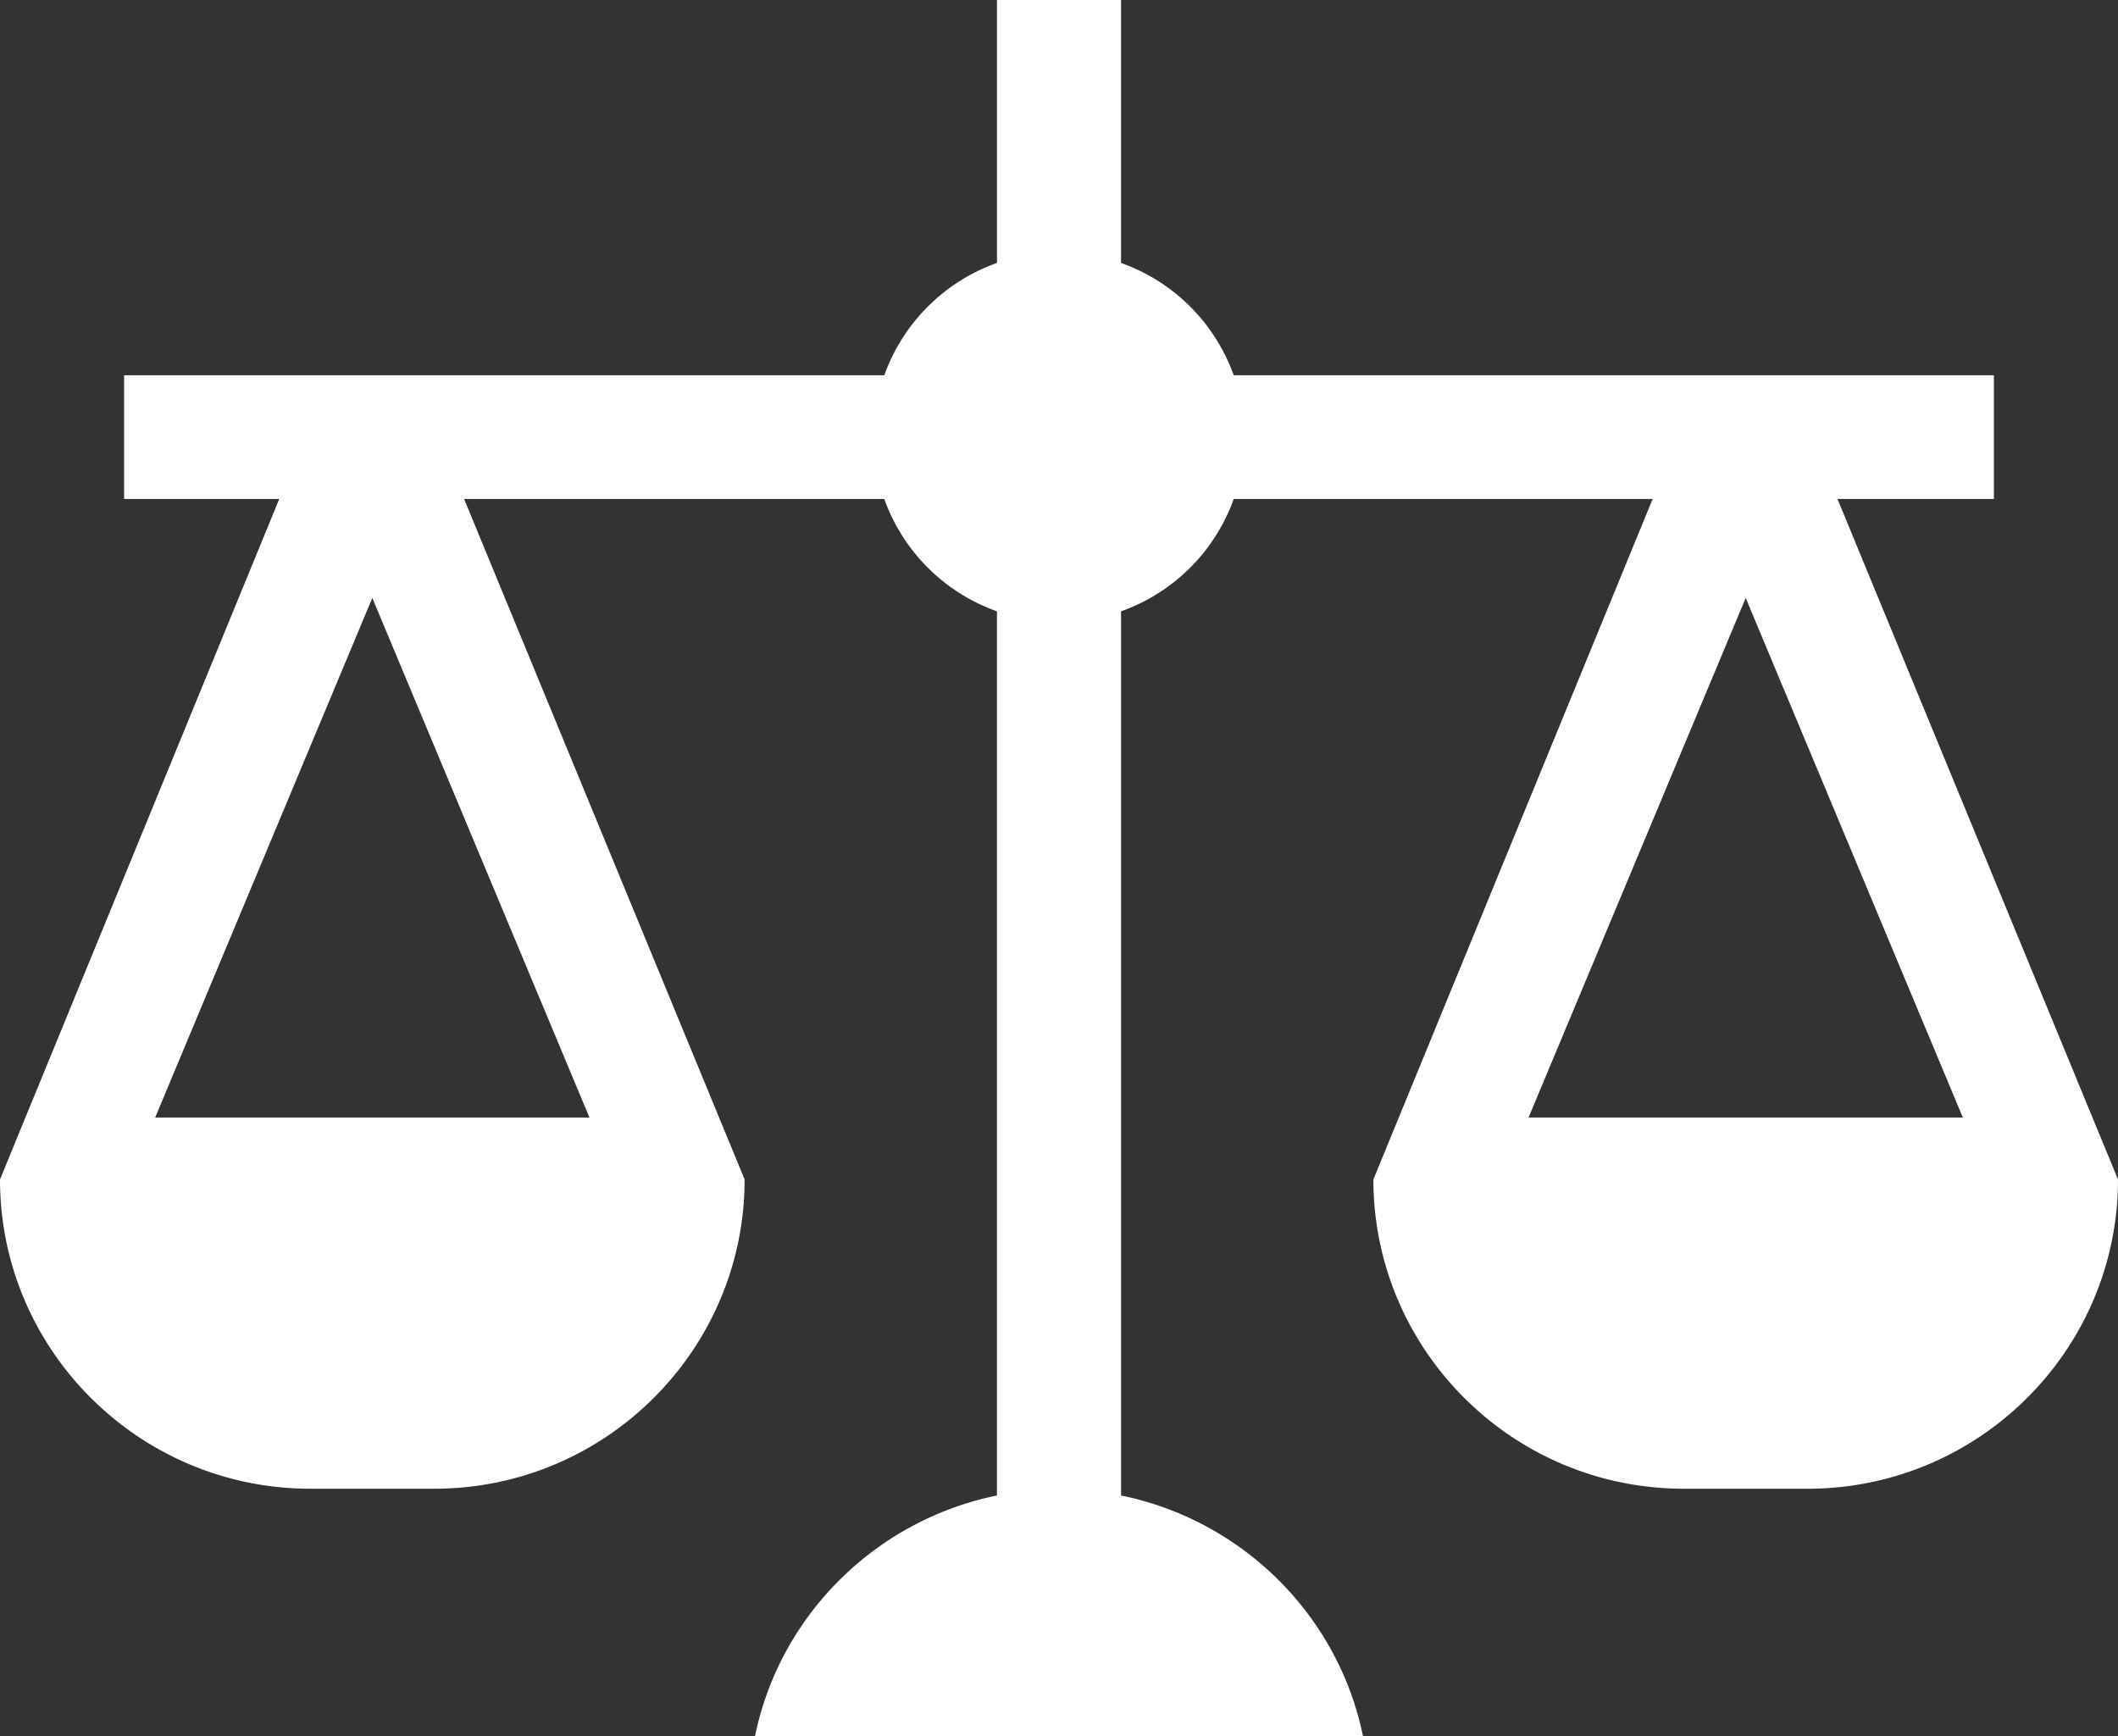 <svg width="183" height="150" fill="none" xmlns="http://www.w3.org/2000/svg"><rect width="100%" height="100%" fill="#333333" stroke="none"/><path d="M172.277 43.112v-10.69h-65.681a16.036 16.036 0 00-9.735-9.704V0H86.14v22.718a16.037 16.037 0 00-9.735 9.705H10.723v10.689h13.404L0 101.9c0 14.734 12.026 26.722 26.807 26.722h10.722c14.78 0 26.807-11.988 26.807-26.722L40.1 43.112h36.304a16.038 16.038 0 009.735 9.704v76.392C75.661 131.346 67.373 139.551 65.236 150h52.528c-2.136-10.449-10.424-18.654-20.902-20.792V52.816a16.038 16.038 0 009.735-9.704h36.195L118.664 101.9c0 14.734 12.026 26.722 26.807 26.722h10.722c14.781 0 26.807-11.988 26.807-26.722l-24.237-58.788h13.514zM50.931 96.556H13.405L32.168 51.66l18.763 44.895zm118.664 0h-37.526l18.763-44.895 18.763 44.895z" fill="#fff"/></svg>